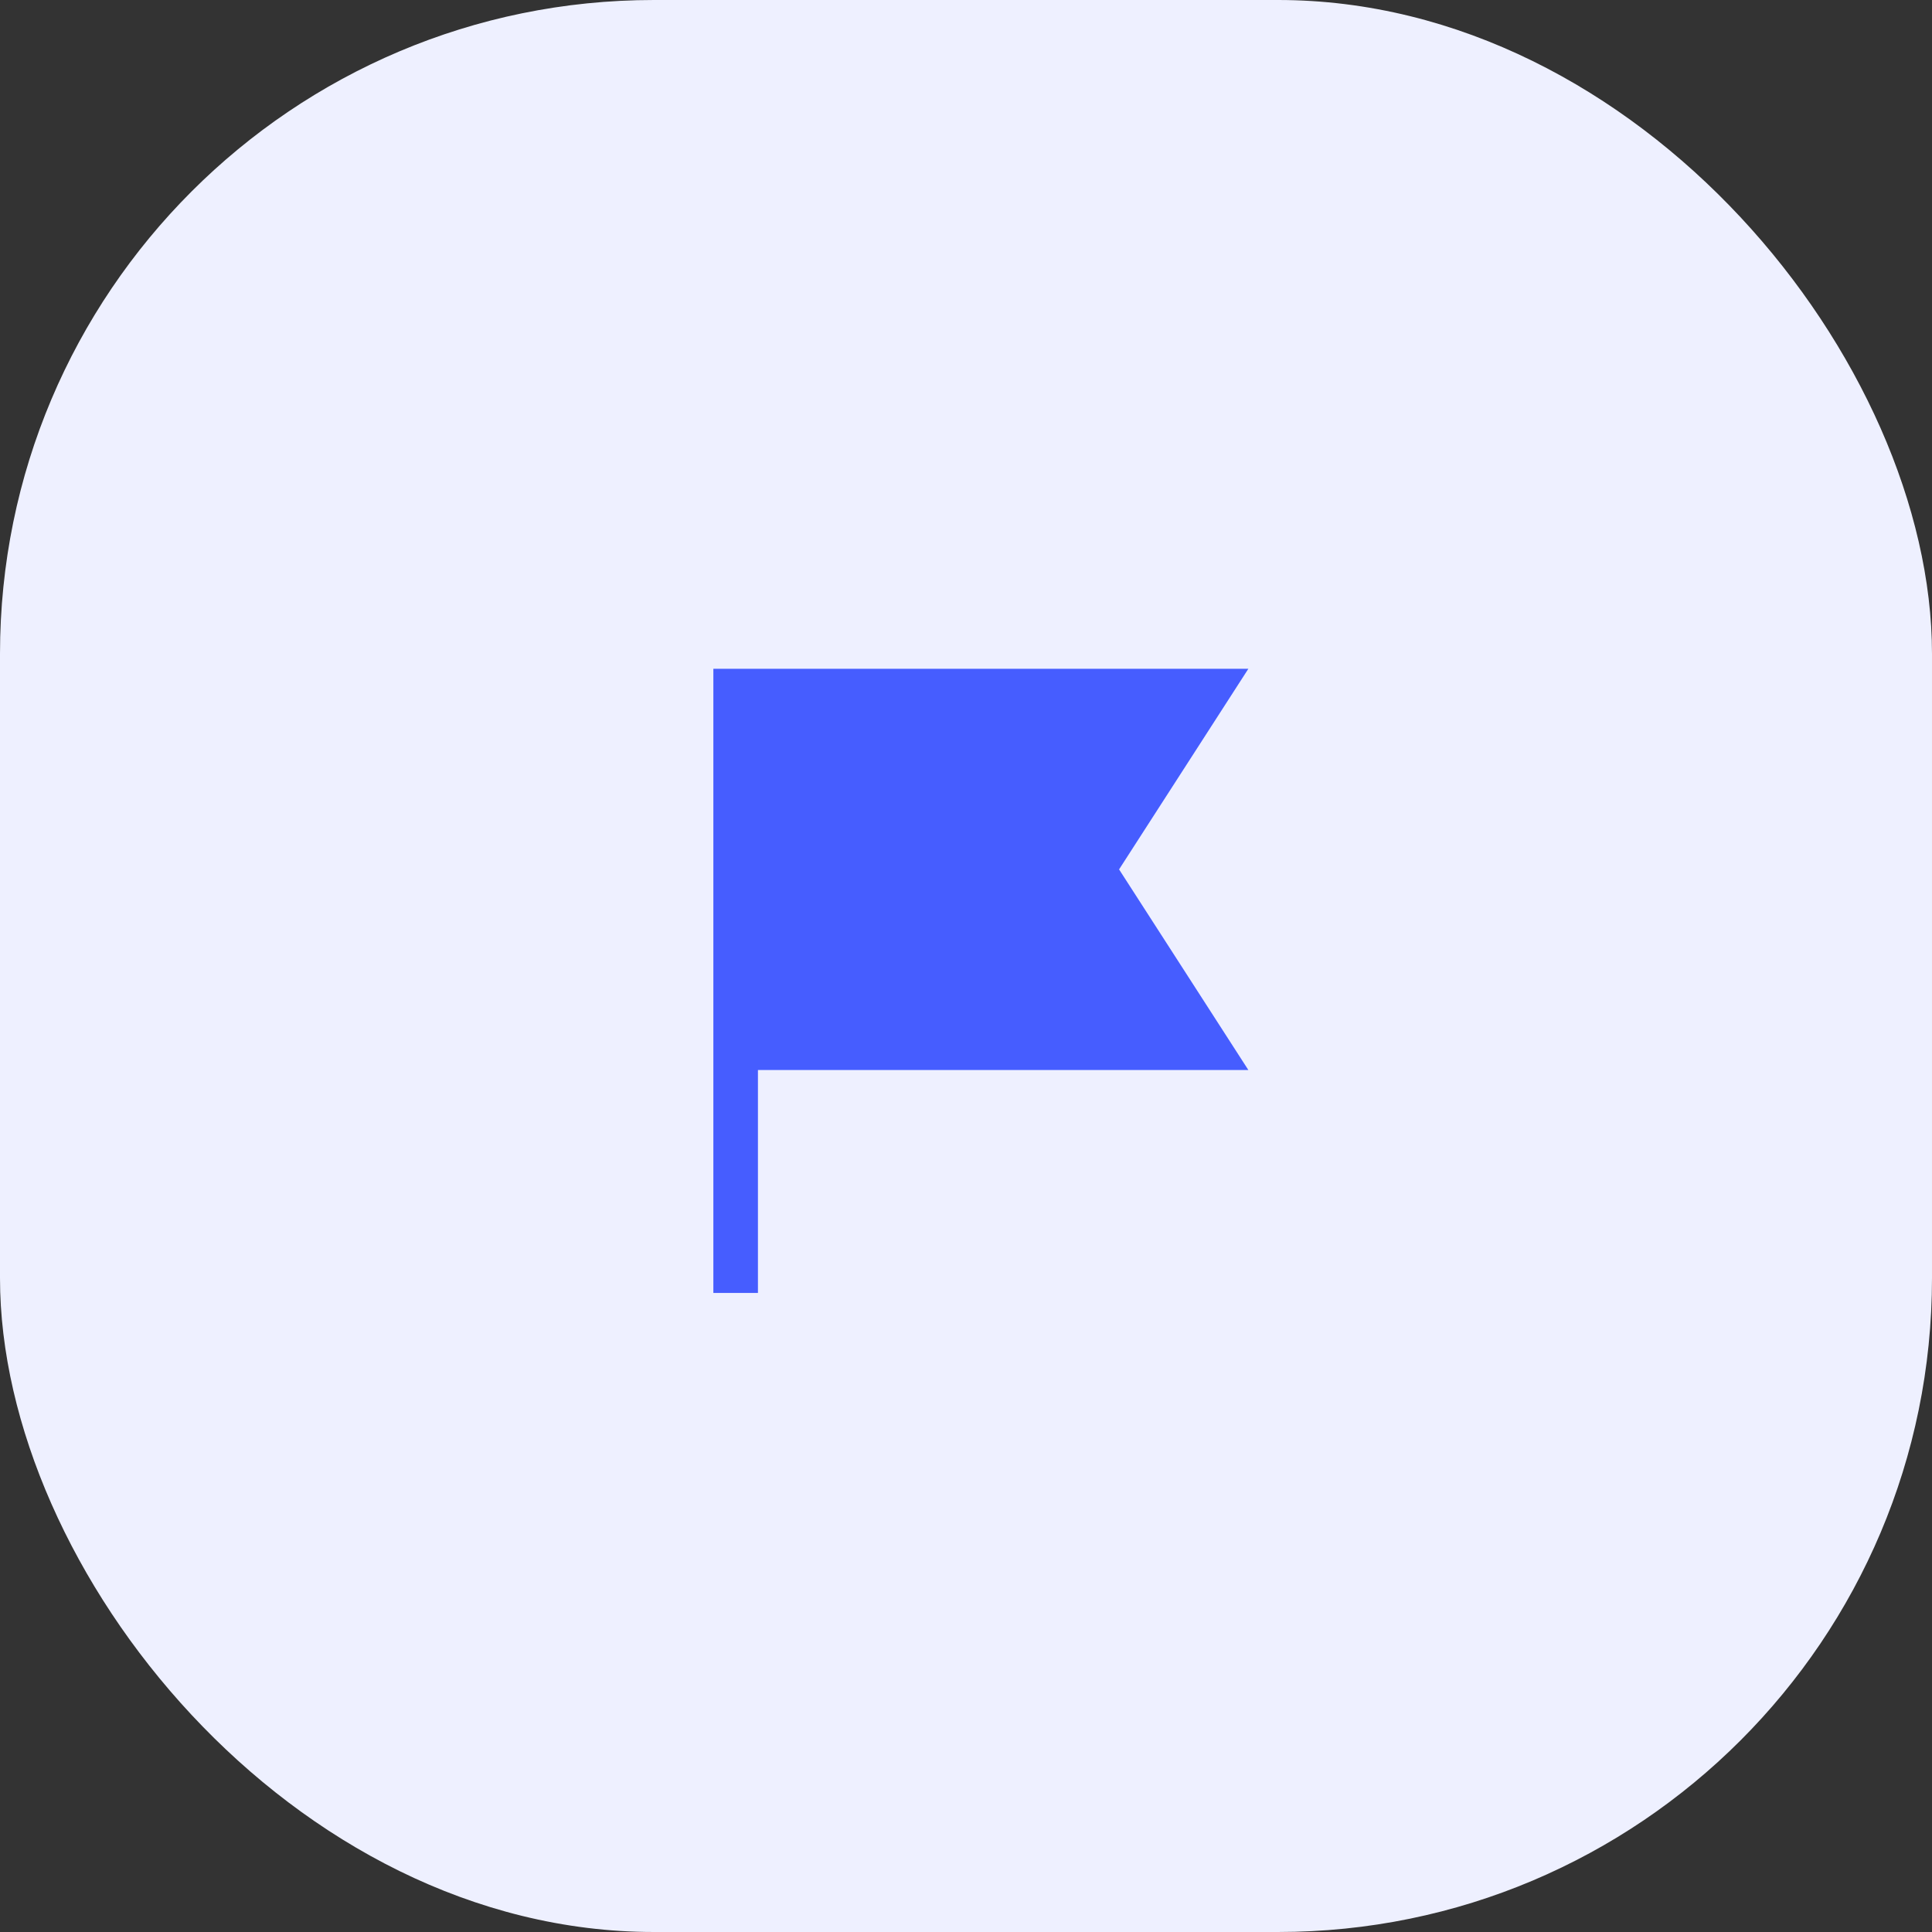 <svg width="65" height="65" viewBox="0 0 65 65" fill="none" xmlns="http://www.w3.org/2000/svg">
<rect x="0" y="0" width="65" height="65" fill="#333333" stroke="none"/>
<rect width="65" height="65" rx="22" fill="#EEF0FF"/>
<path d="M25.5 43.5H24V22.5H42L37.65 29.25L42 36H25.5V43.5Z" fill="#465DFF"/>
</svg>
